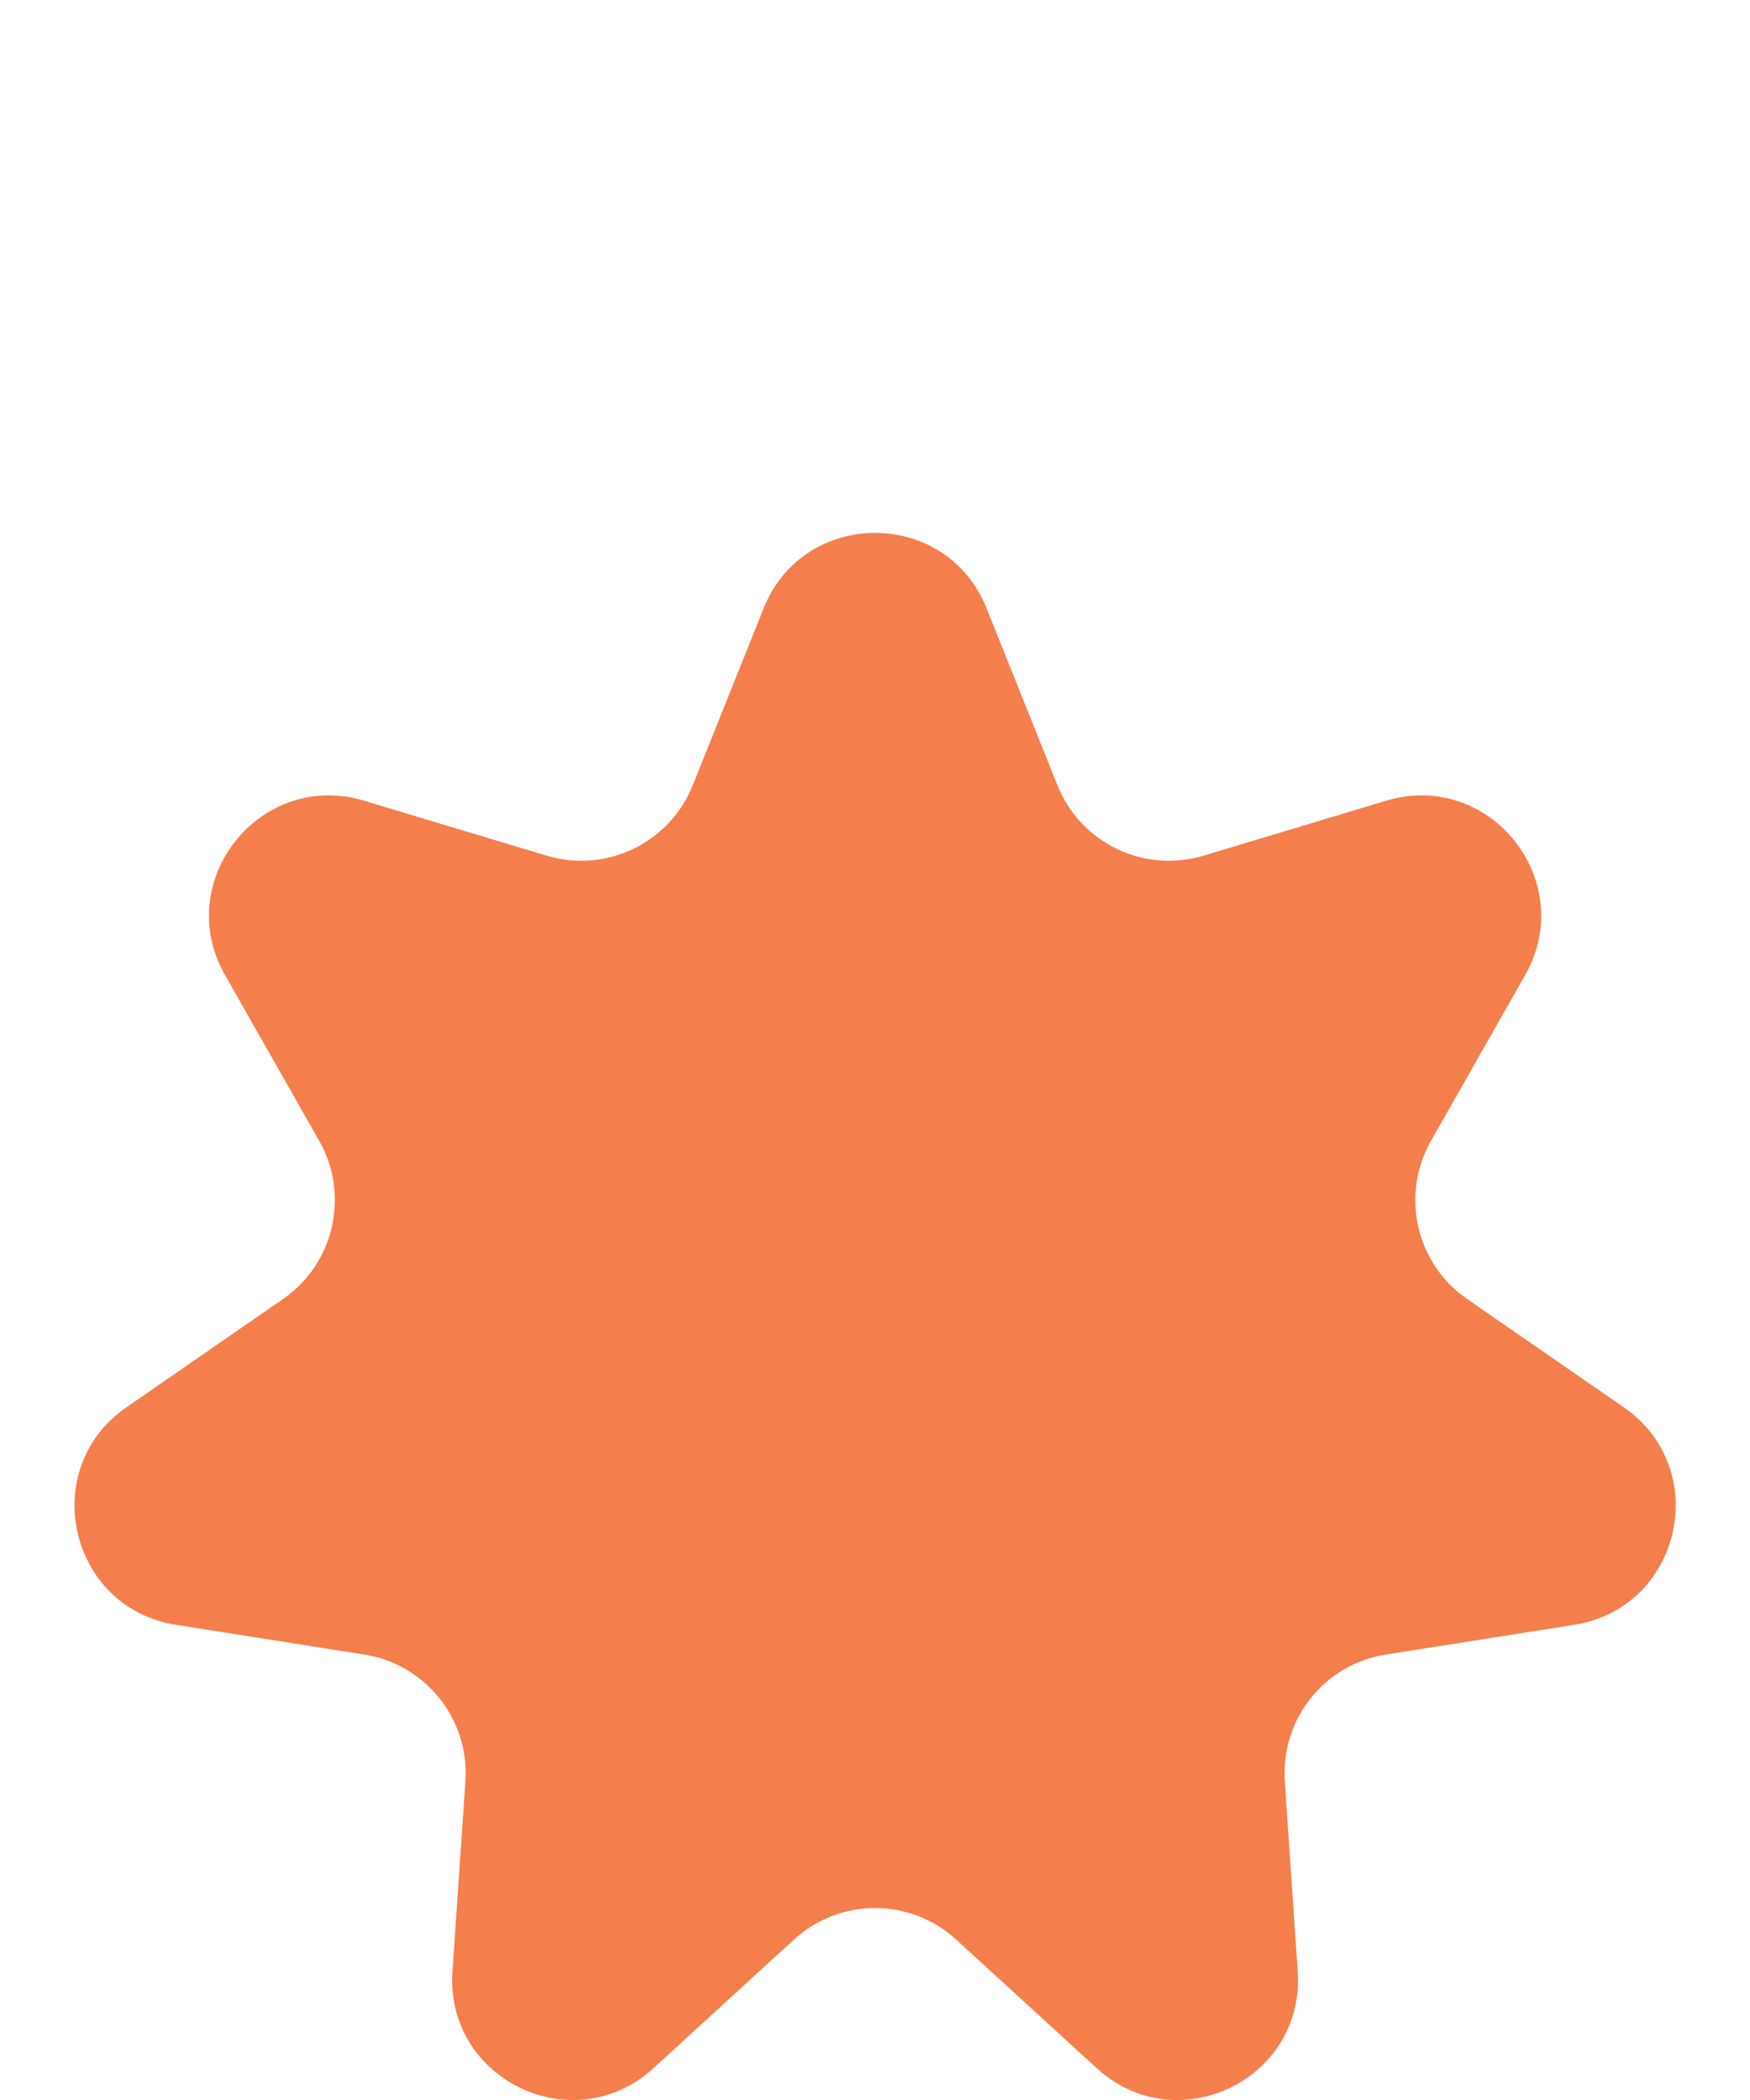 <?xml version="1.0" encoding="UTF-8"?> <svg xmlns="http://www.w3.org/2000/svg" width="20" height="24" viewBox="0 0 20 24" fill="none"><path d="M8.727 6.952C9.187 5.803 10.815 5.803 11.275 6.952L12.085 8.975C12.349 9.635 13.074 9.984 13.755 9.779L15.841 9.151C17.027 8.795 18.041 10.067 17.43 11.144L16.354 13.038C16.003 13.656 16.181 14.44 16.766 14.845L18.558 16.084C19.576 16.789 19.214 18.376 17.991 18.569L15.838 18.909C15.136 19.019 14.635 19.648 14.683 20.357L14.831 22.531C14.915 23.767 13.448 24.473 12.535 23.637L10.927 22.166C10.403 21.686 9.599 21.686 9.074 22.166L7.467 23.637C6.553 24.473 5.087 23.767 5.171 22.531L5.319 20.357C5.367 19.648 4.865 19.019 4.163 18.909L2.011 18.569C0.788 18.376 0.426 16.789 1.444 16.084L3.236 14.845C3.82 14.44 3.999 13.656 3.648 13.038L2.572 11.144C1.96 10.067 2.975 8.795 4.161 9.151L6.247 9.779C6.928 9.984 7.652 9.635 7.917 8.975L8.727 6.952Z" fill="#F47F4C"></path></svg> 